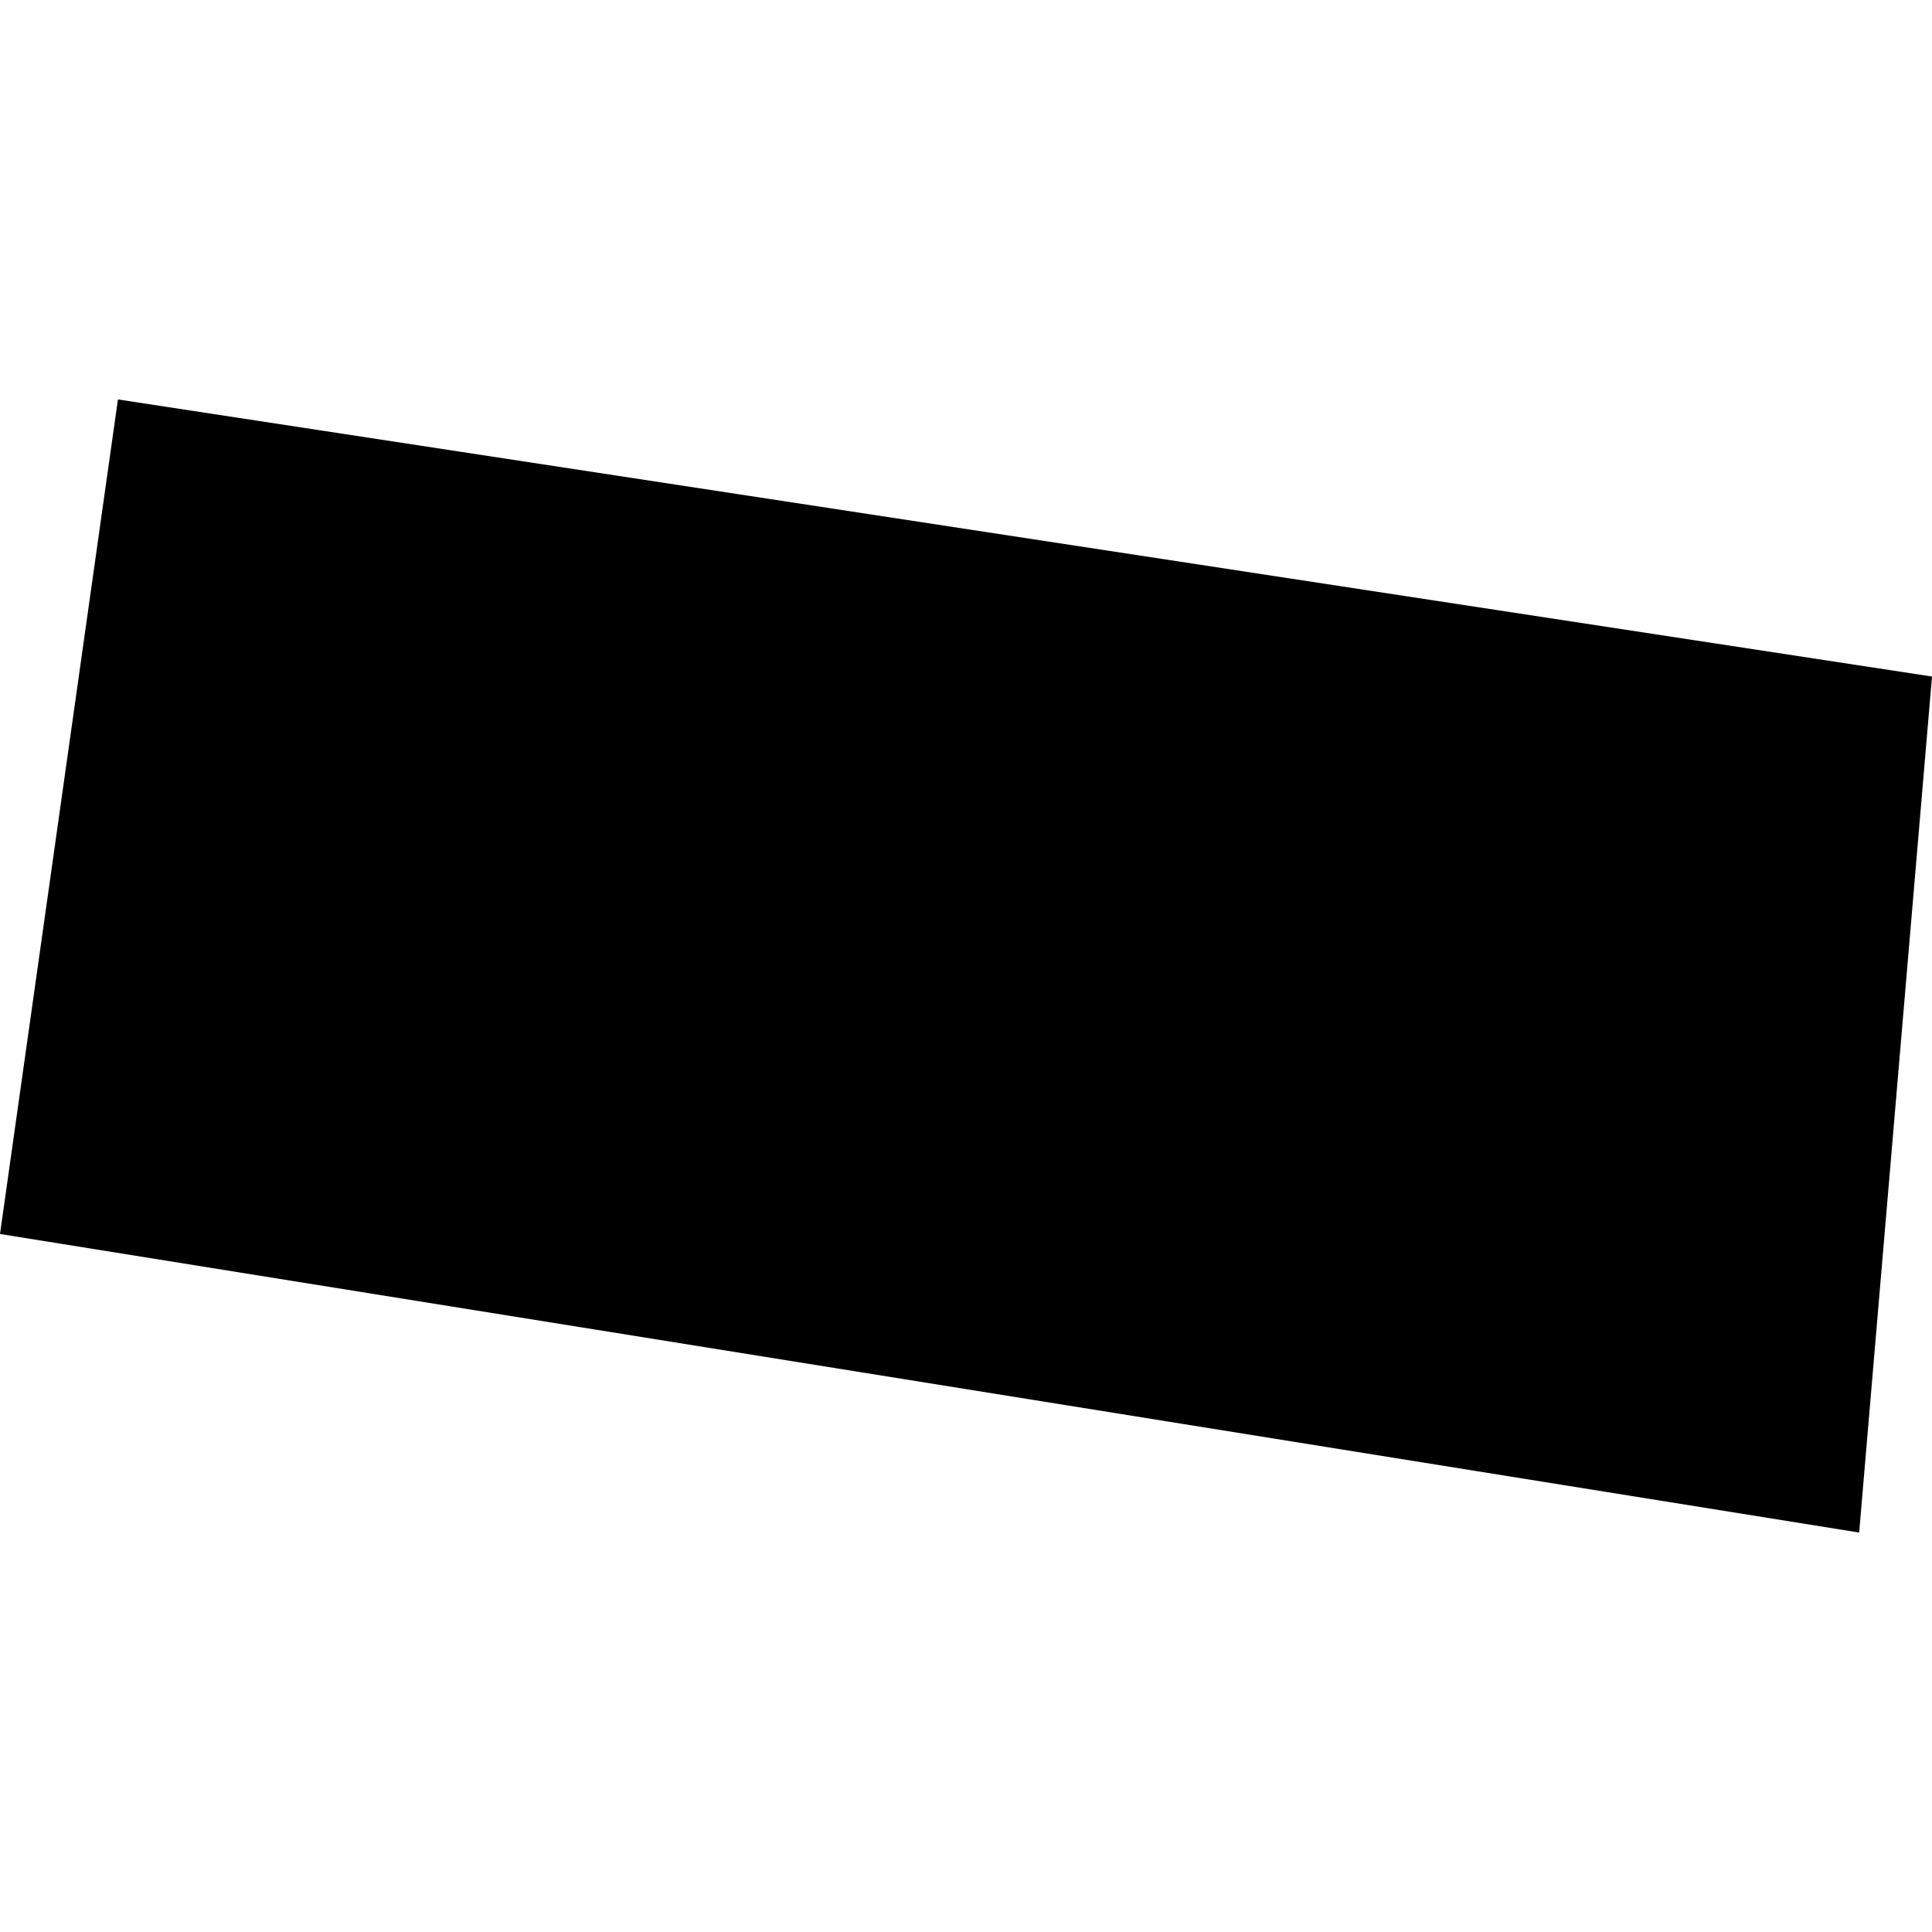 <?xml version="1.0" encoding="utf-8" standalone="no"?>
<!DOCTYPE svg PUBLIC "-//W3C//DTD SVG 1.1//EN"
  "http://www.w3.org/Graphics/SVG/1.1/DTD/svg11.dtd">
<!-- Created with matplotlib (https://matplotlib.org/) -->
<svg height="288pt" version="1.1" viewBox="0 0 288 288" width="288pt" xmlns="http://www.w3.org/2000/svg" xmlns:xlink="http://www.w3.org/1999/xlink">
 <defs>
  <style type="text/css">
*{stroke-linecap:butt;stroke-linejoin:round;}
  </style>
 </defs>
 <g id="figure_1">
  <g id="patch_1">
   <path d="M 0 288 
L 288 288 
L 288 0 
L 0 0 
z
" style="fill:none;opacity:0;"/>
  </g>
  <g id="axes_1">
   <g id="PatchCollection_1">
    <path clip-path="url(#p1996ebd419)" d="M 17.581 59.544 
L 0 183.948 
L 277.143 228.456 
L 288 100.85 
L 17.581 59.544 
"/>
   </g>
  </g>
 </g>
 <defs>
  <clipPath id="p1996ebd419">
   <rect height="168.912" width="288" x="0" y="59.544"/>
  </clipPath>
 </defs>
</svg>
